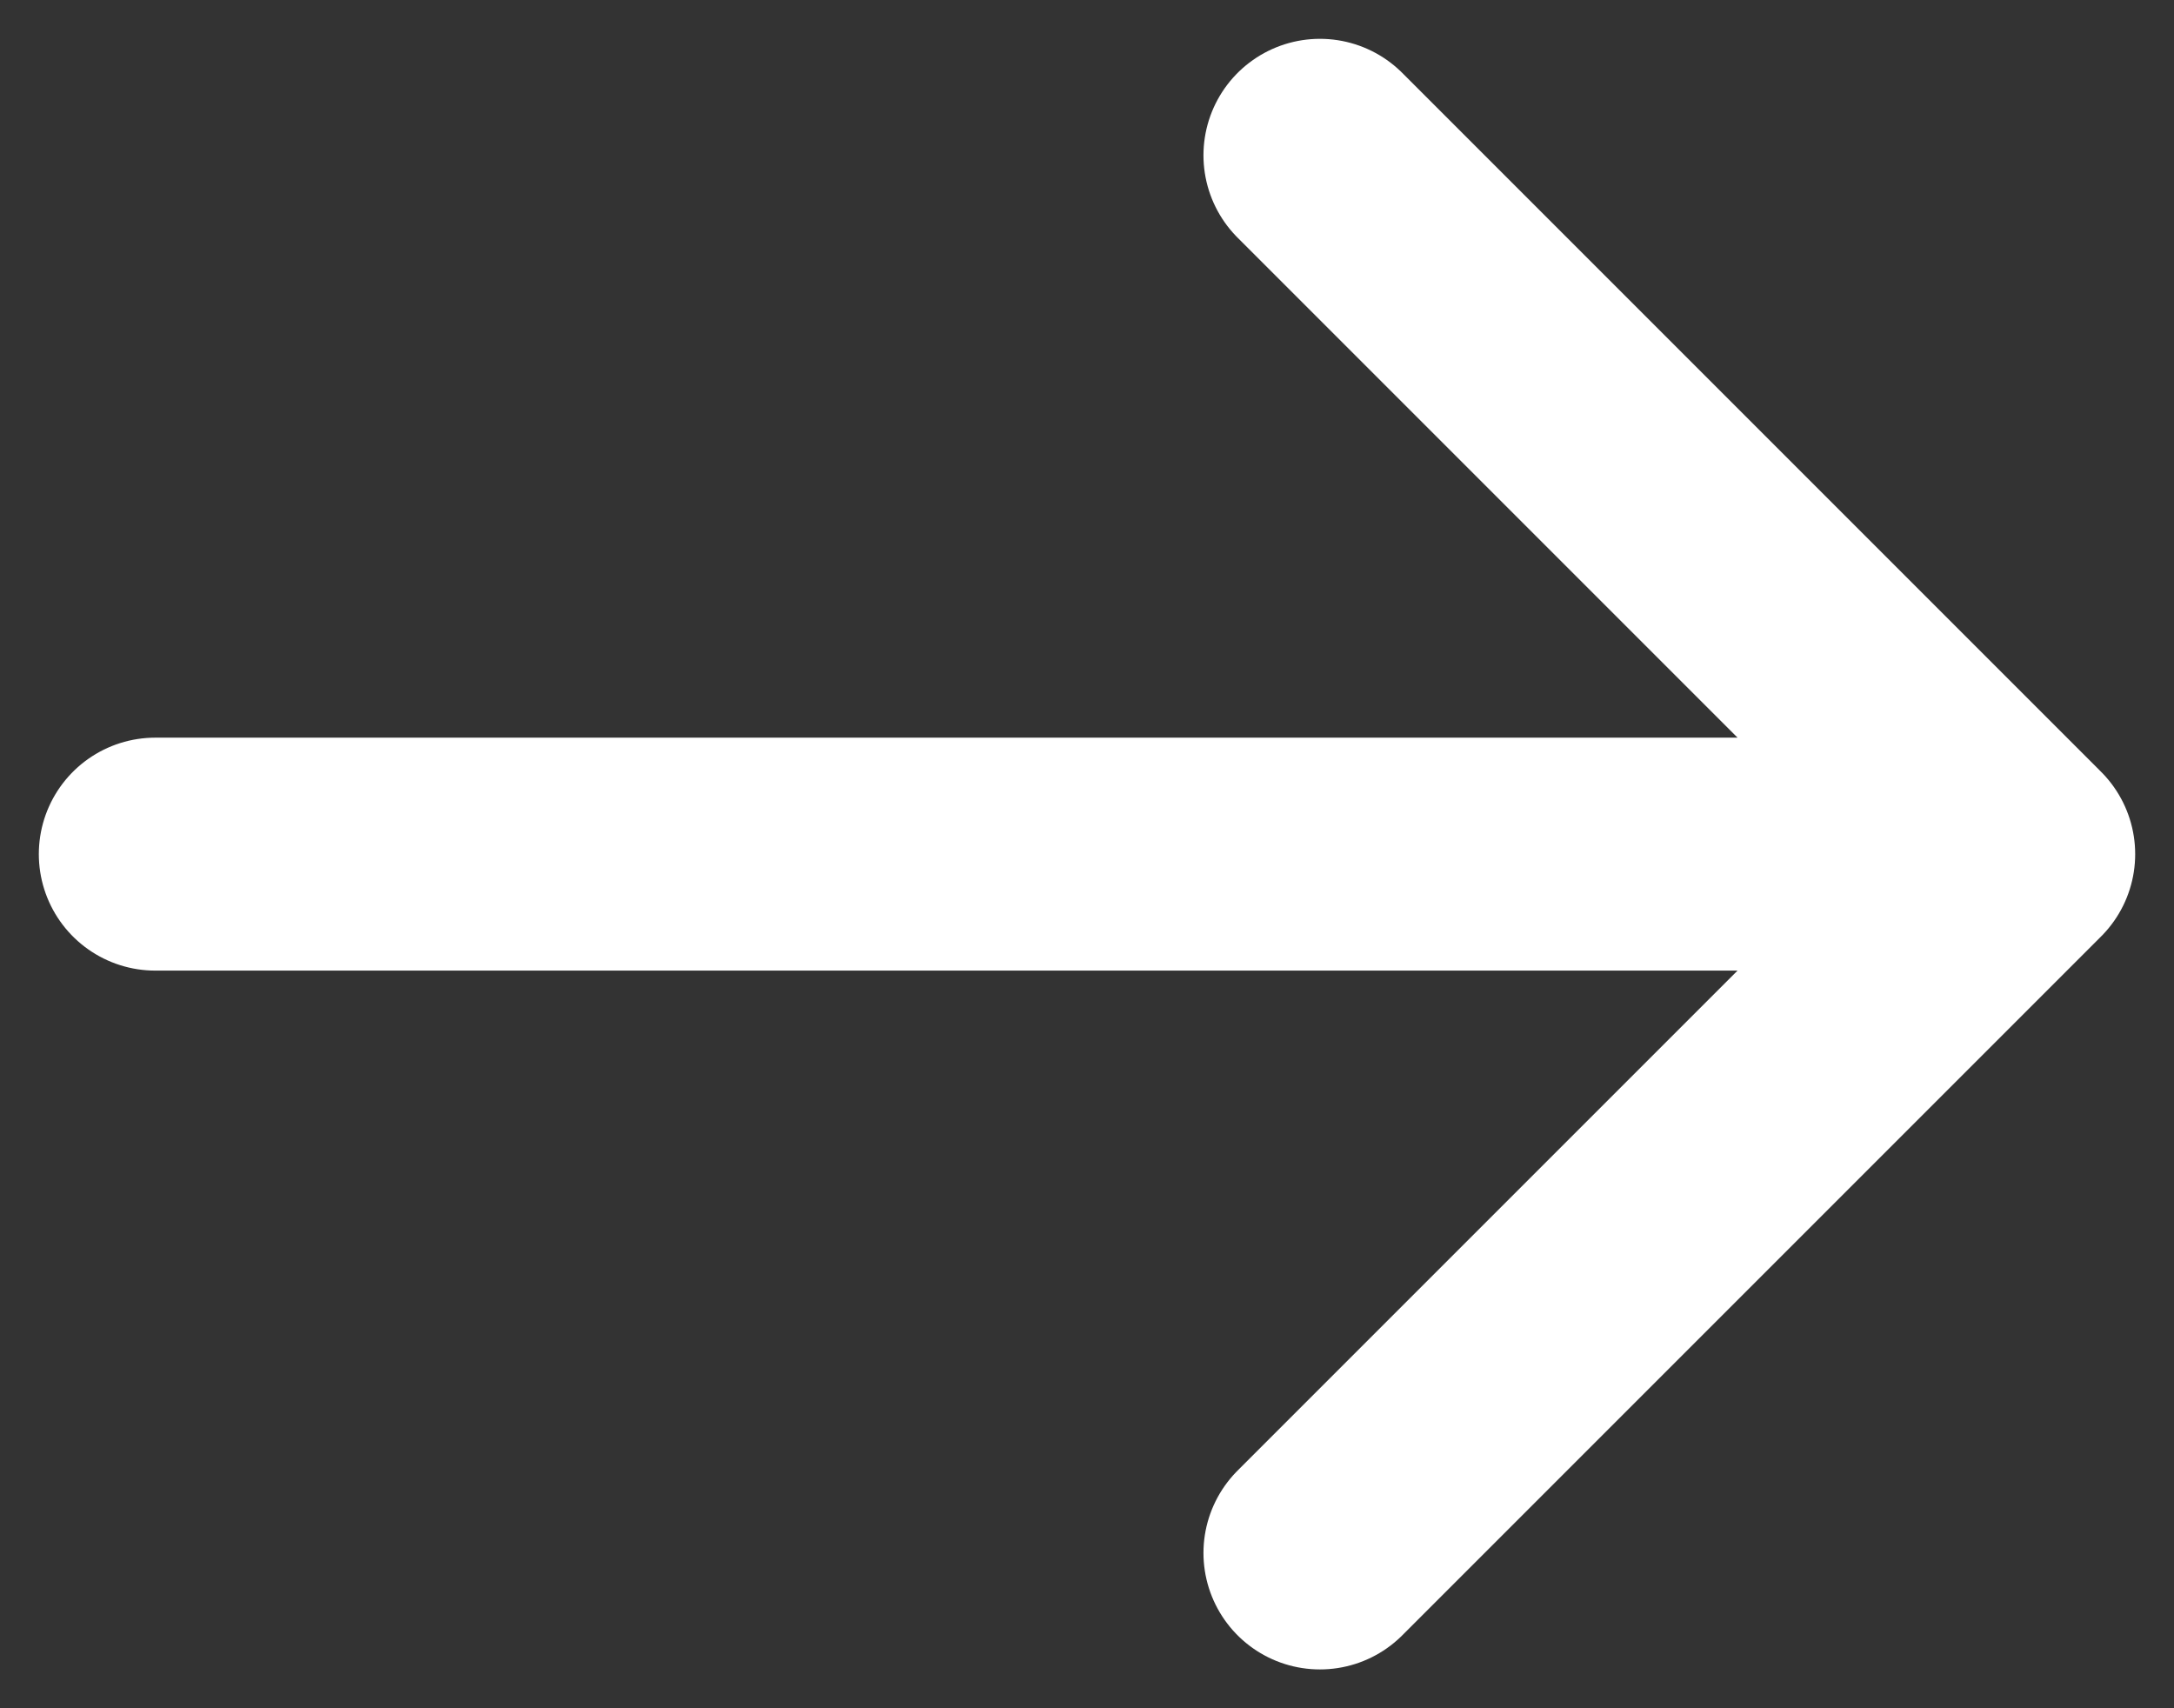 <svg width="14" height="11" viewBox="0 0 14 11" fill="none" xmlns="http://www.w3.org/2000/svg">
<rect x="0" y="0" width="14" height="11" fill="#333333" stroke="none"/>
<path d="M1 5.5L13 5.5M13 5.5L8.5 10M13 5.5L8.5 1" stroke="white" stroke-width="1.5" stroke-linecap="round" stroke-linejoin="round"/>
</svg>

